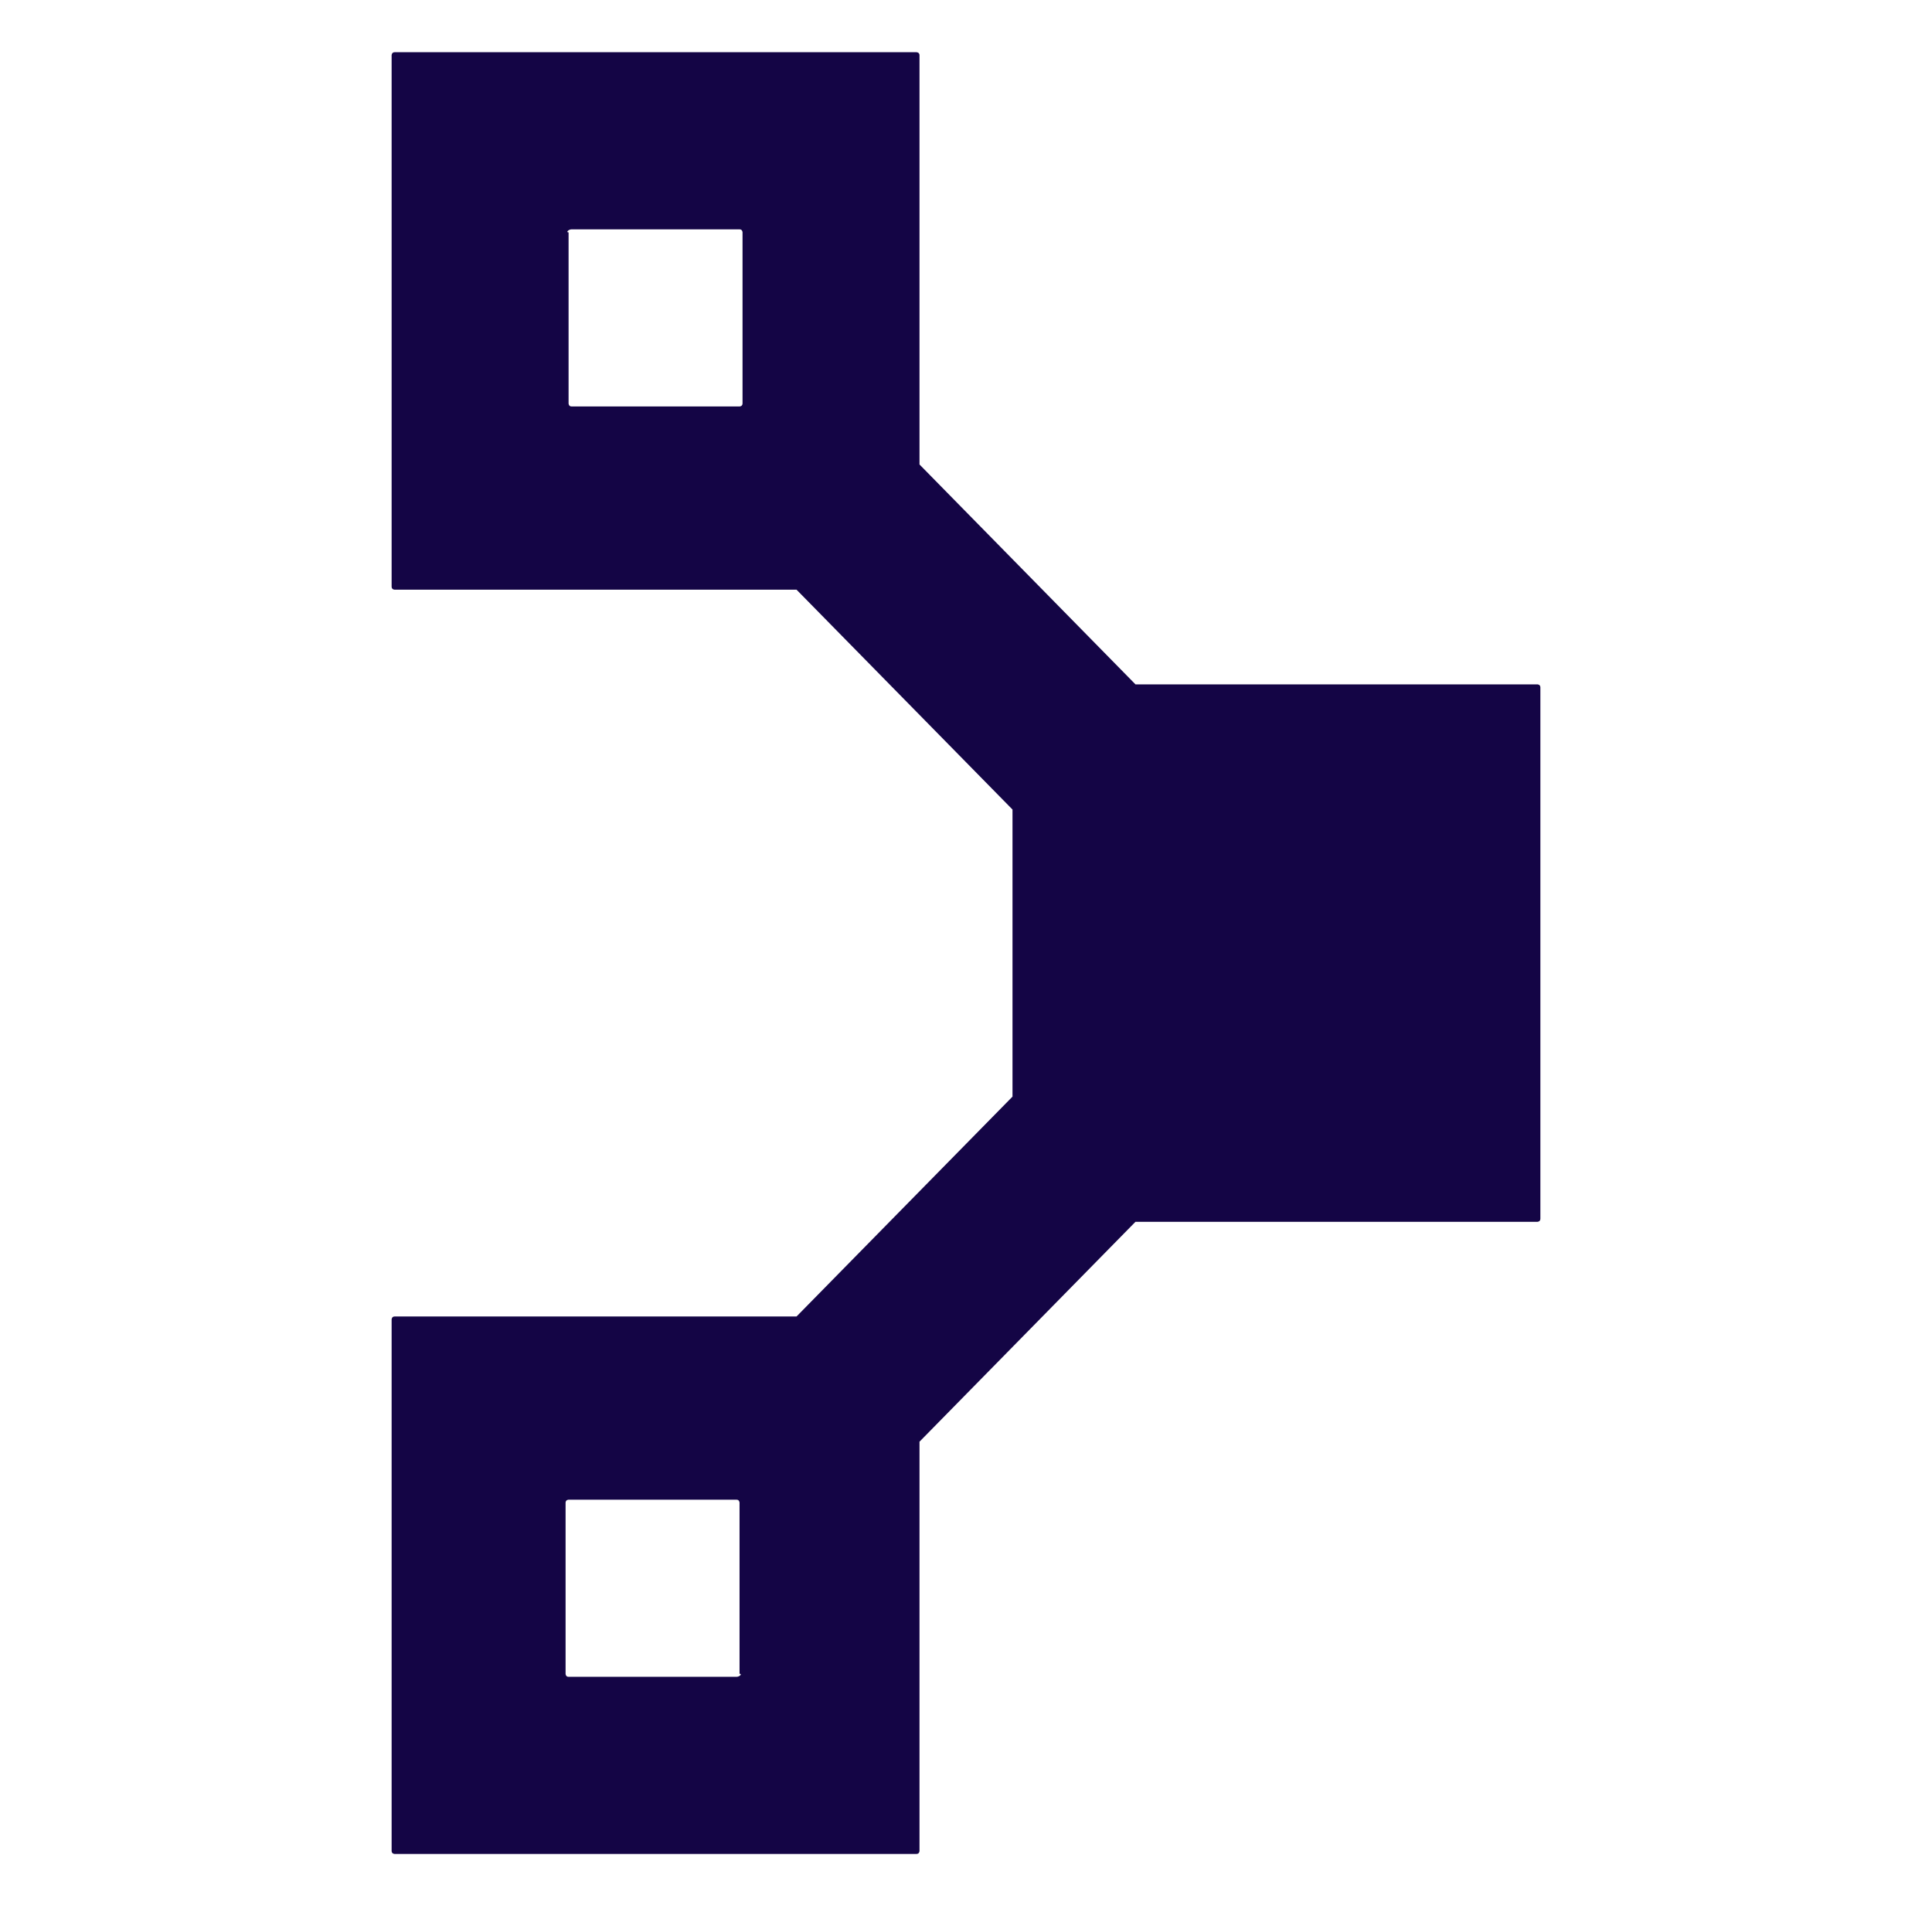 <svg width="74" height="73" viewBox="0 0 74 73" fill="none" xmlns="http://www.w3.org/2000/svg">
    <path
        d="M59 46.675V26.325C59 26.209 58.885 26.209 58.885 26.209H43.491L35.219 17.788V17.671V2.117C35.219 2 35.104 2 35.104 2H15.115C15 2 15 2.117 15 2.117V22.466C15 22.583 15.115 22.583 15.115 22.583H30.394H30.509L38.781 31.003V41.997L30.509 50.417H30.394H15.115C15 50.417 15 50.534 15 50.534V70.883C15 71 15.115 71 15.115 71H35.104C35.219 71 35.219 70.883 35.219 70.883V55.329V55.212L43.491 46.791H43.606H58.885C58.885 46.791 59 46.791 59 46.675ZM21.893 8.783H28.326C28.441 8.783 28.441 8.9 28.441 8.9V15.449C28.441 15.566 28.326 15.566 28.326 15.566H21.893C21.778 15.566 21.778 15.449 21.778 15.449V8.9C21.663 8.9 21.778 8.783 21.893 8.783ZM28.212 64.217H21.778C21.663 64.217 21.663 64.1 21.663 64.1V57.551C21.663 57.434 21.778 57.434 21.778 57.434H28.212C28.326 57.434 28.326 57.551 28.326 57.551V64.1C28.441 64.1 28.326 64.217 28.212 64.217Z"
        fill="#140545" />
</svg>